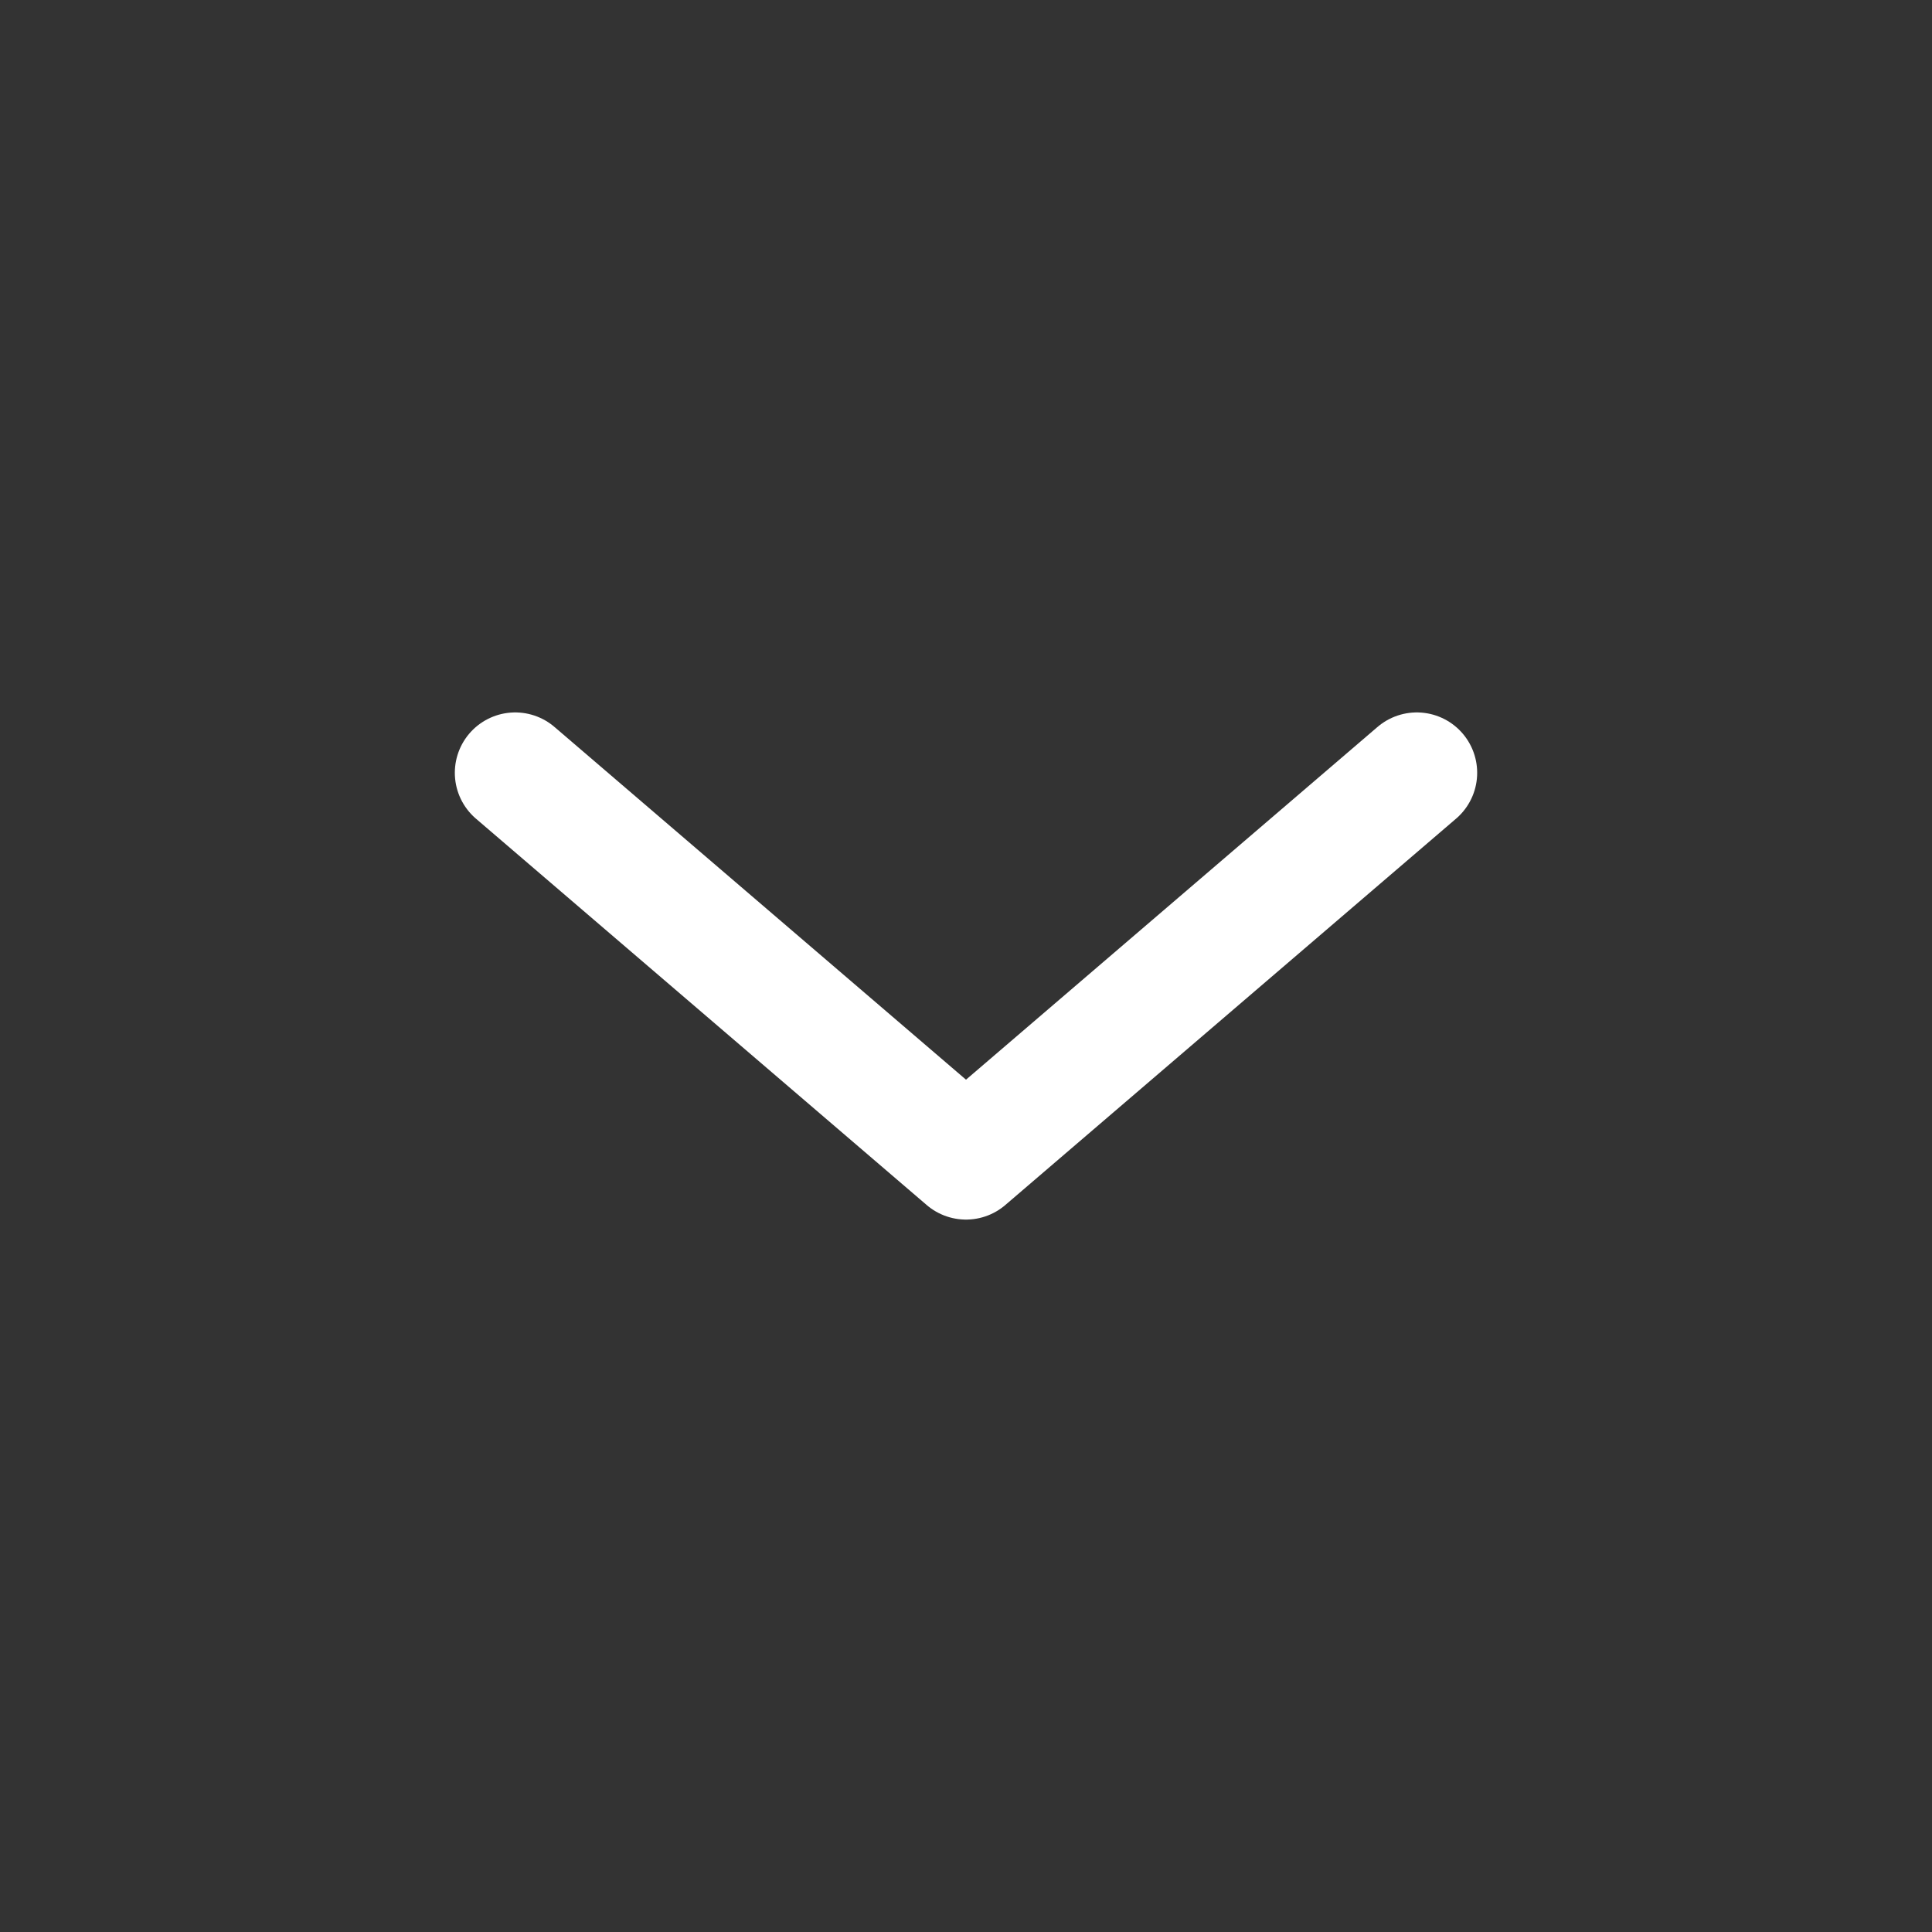 <svg width="24" height="24" viewBox="0 0 24 24" fill="none" xmlns="http://www.w3.org/2000/svg">
<rect x="0" y="0" width="24" height="24" fill="#333333" stroke="none"/>
<path d="M17.6 9.6L12 14.4L6.4 9.6" stroke="white" stroke-width="1.5" stroke-linecap="round" stroke-linejoin="round"/>
</svg>
